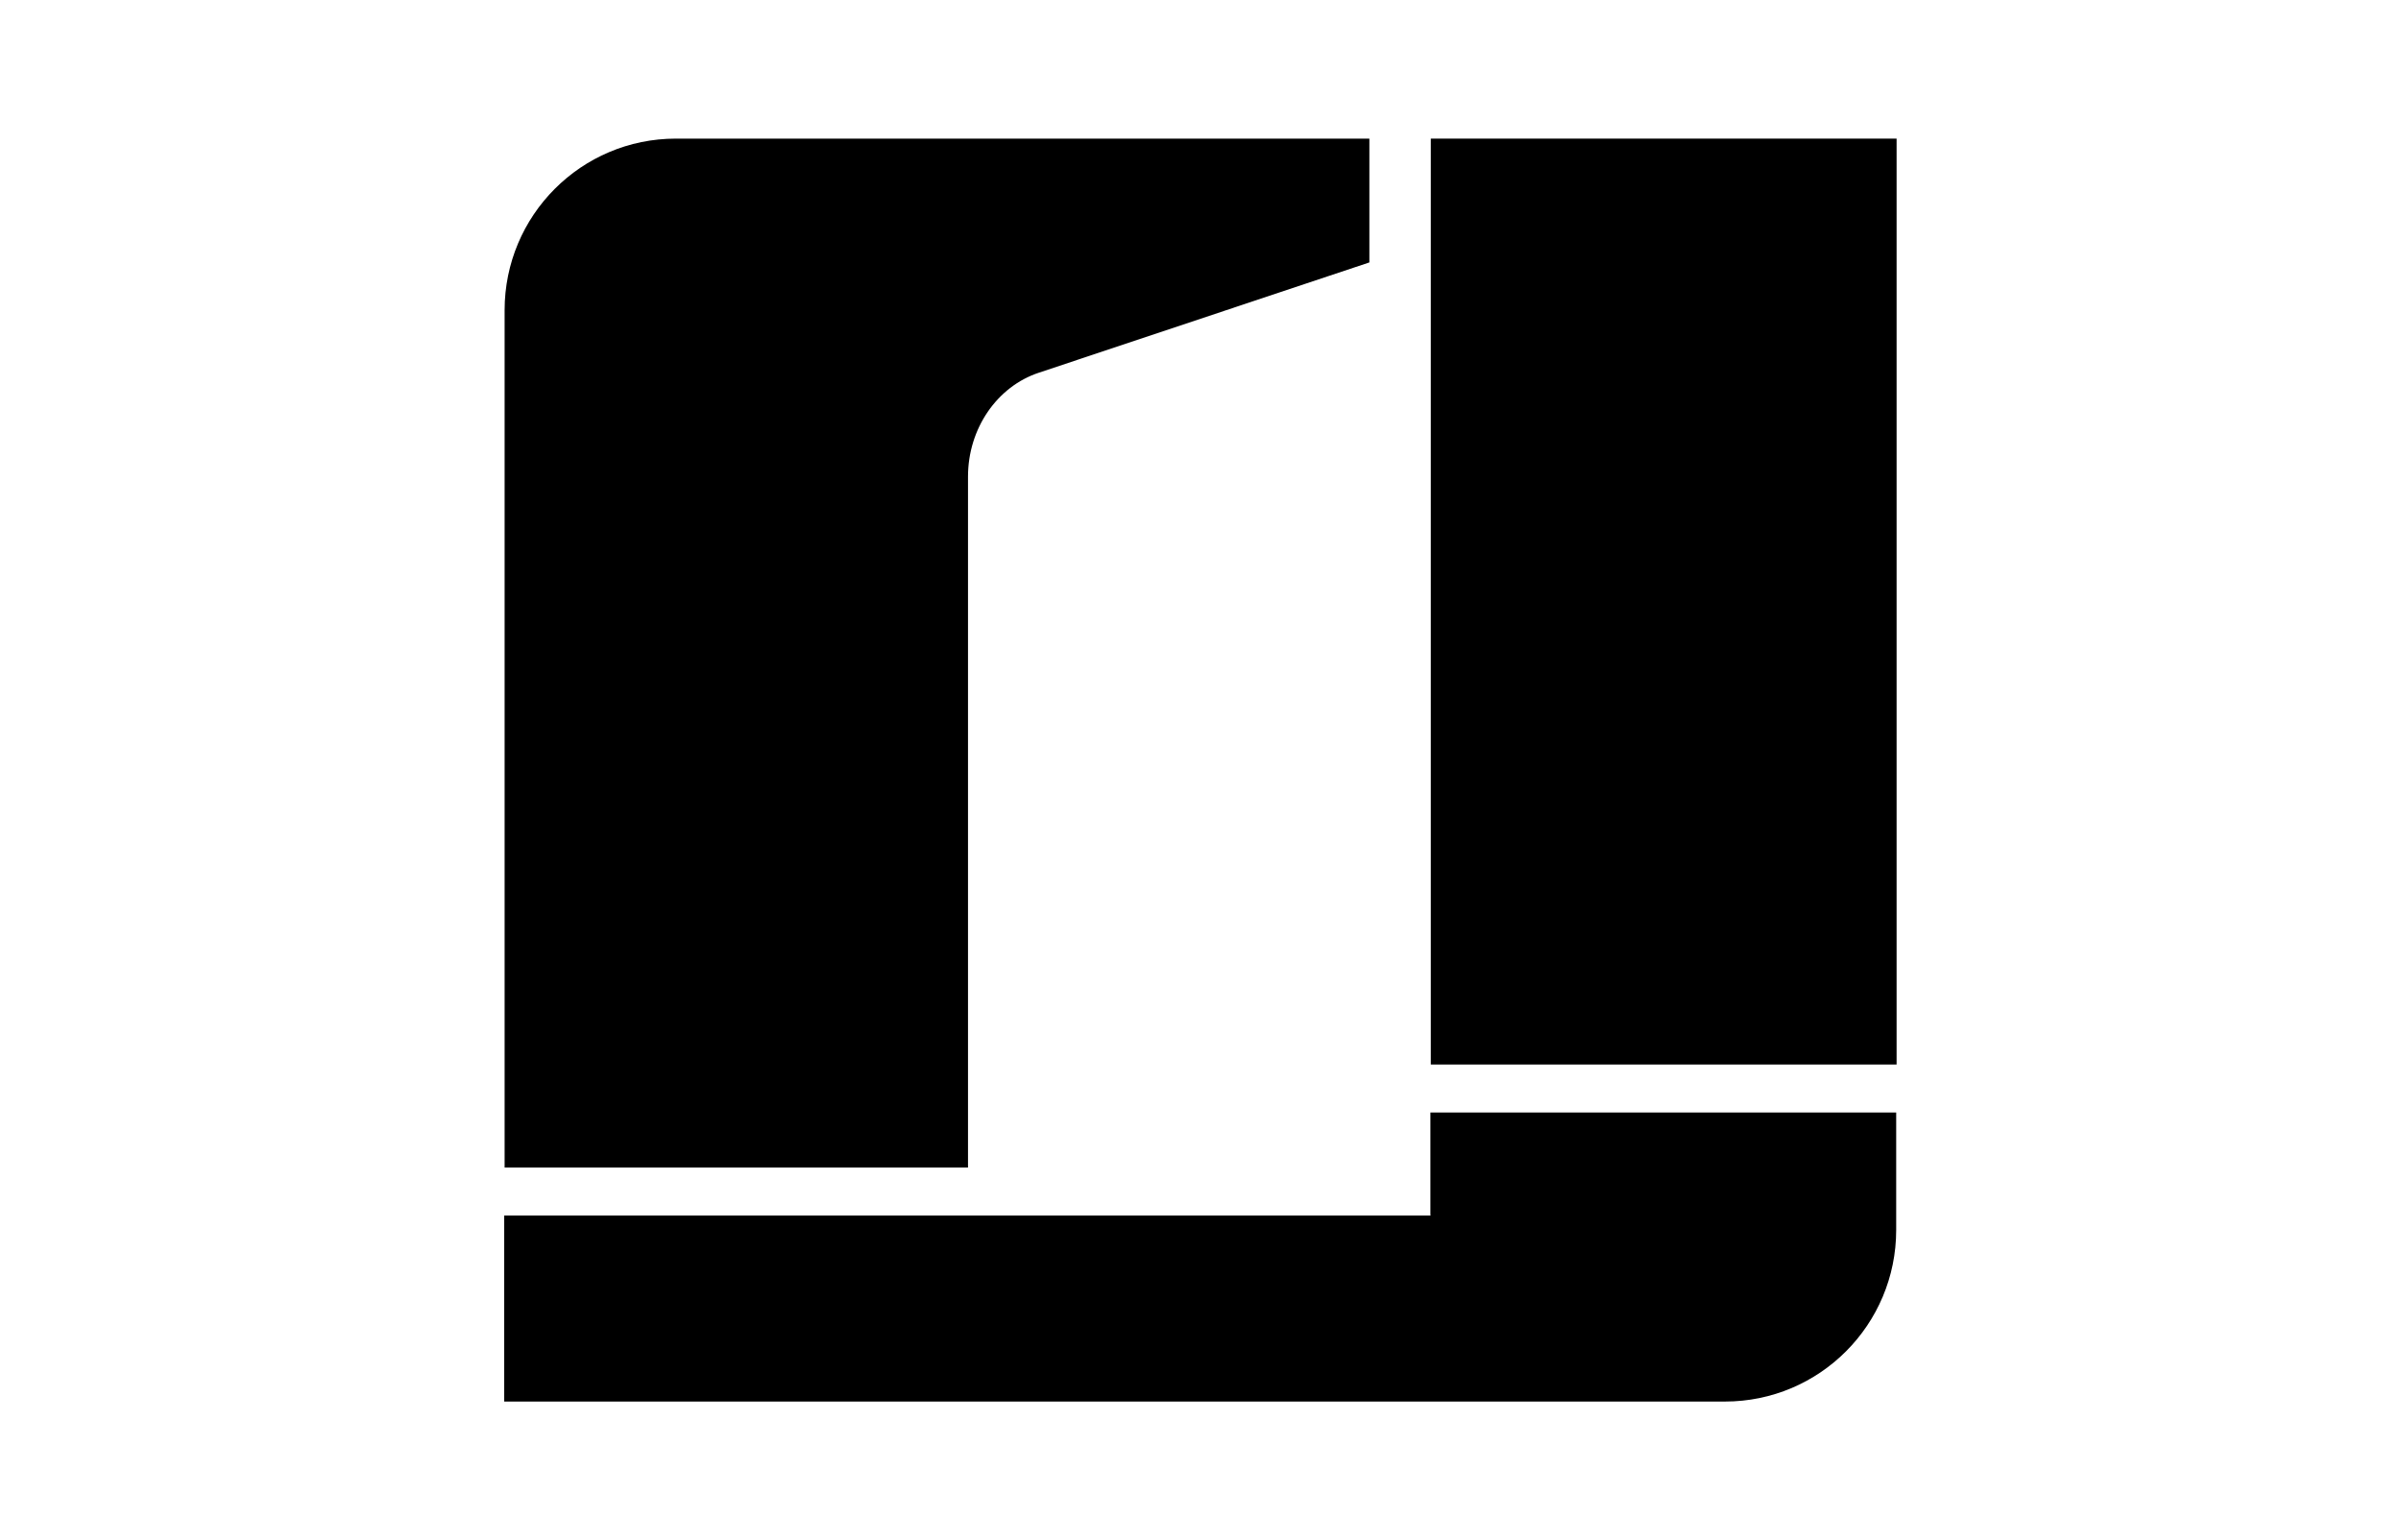 <?xml version="1.0" encoding="UTF-8"?> <svg xmlns="http://www.w3.org/2000/svg" id="Camada_5" viewBox="0 0 120 77"><g id="icon-iron-studios"><path d="M71.51,60.77H25.2v9.3h61.01c4.73,0,8.56-3.84,8.56-8.58v-5.87h-23.28v5.14h.02Z"></path><path d="M71.51,6.93h23.28v46.29h-23.28V6.93Z" style="fill-rule:evenodd;"></path><path d="M68.43,6.93h-34.65c-4.73,0-8.56,3.84-8.56,8.58v42.86h23.16V23.83c0-2.4,1.45-4.51,3.55-5.2l16.51-5.51v-6.18h0Z"></path></g></svg> 
